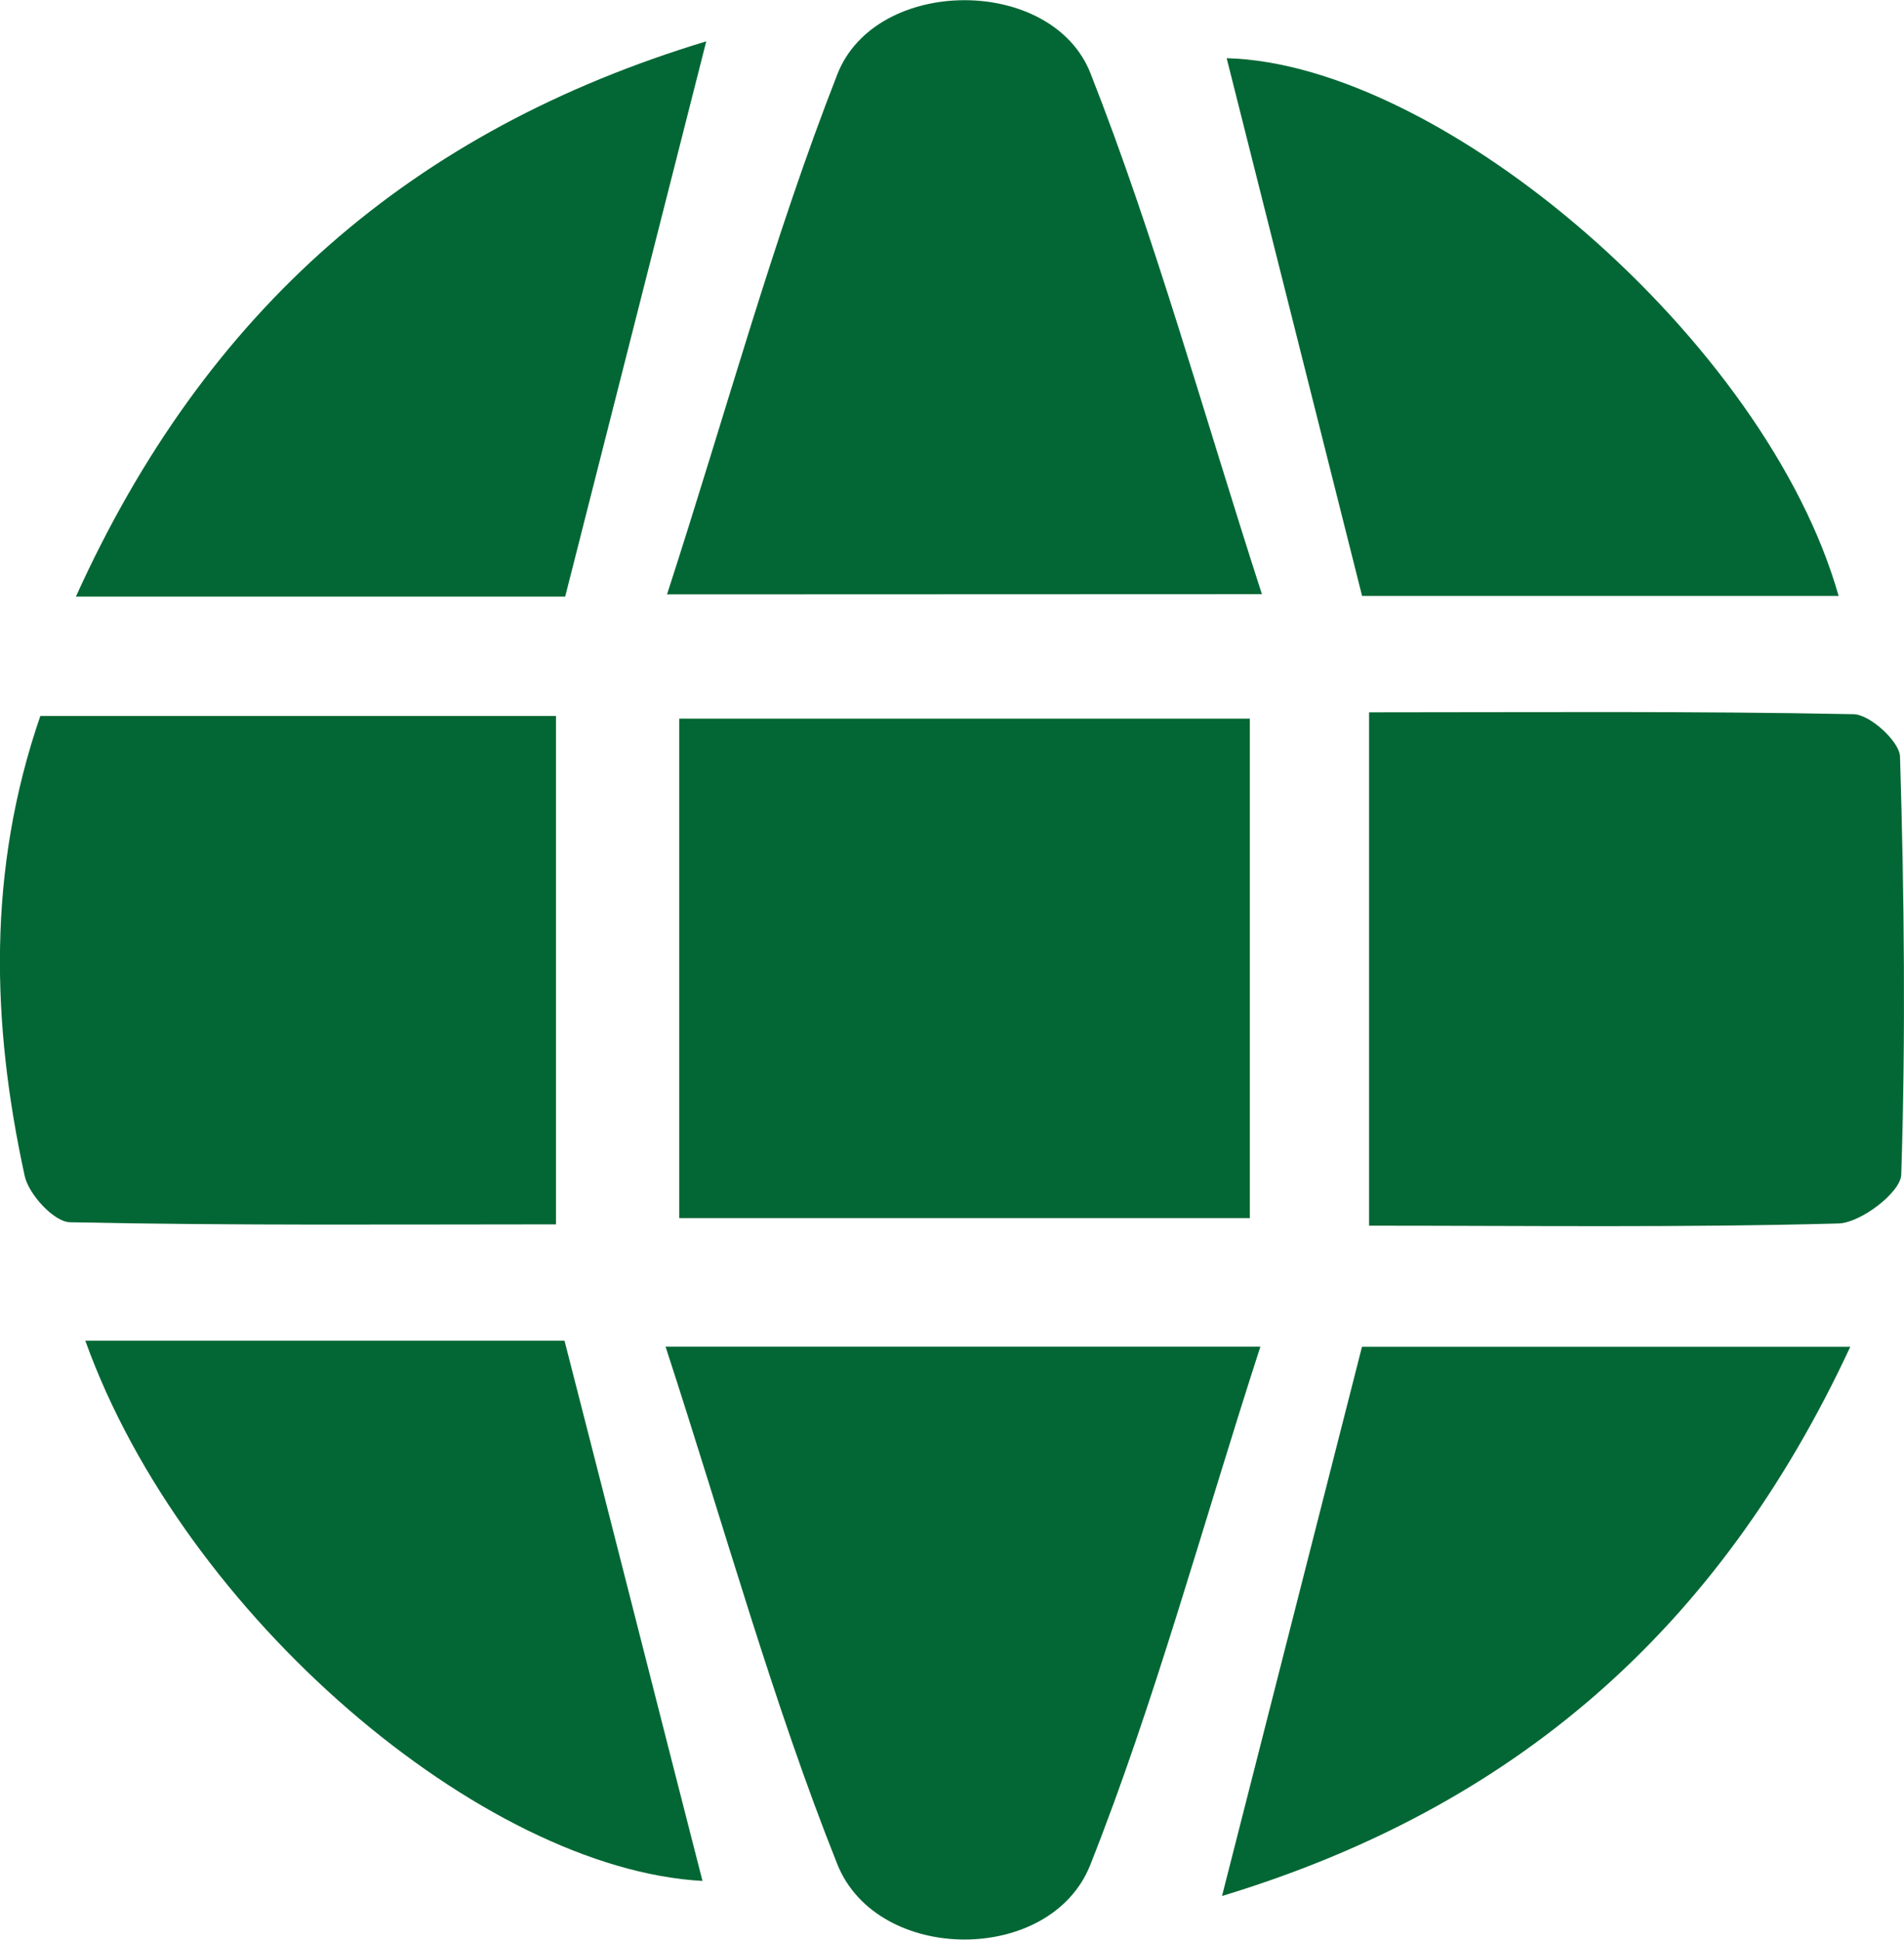 <svg xmlns="http://www.w3.org/2000/svg" id="Ebene_1" data-name="Ebene 1" viewBox="0 0 171.81 175.02"><defs><style>.cls-1{fill:#026734;}</style></defs><path class="cls-1" d="M85.25,169.06H63.53c8.92,24.86,35.9,47.67,55.69,48.74-4-15.59-8-31.42-12.45-48.74Z" transform="translate(-55.83 -48.09)"></path><path class="cls-1" d="M106,158.56V112.69H59.47c-4.8,13.92-4.42,27.7-1.41,41.51.37,1.67,2.65,4.14,4.08,4.17C76.88,158.68,91.63,158.56,106,158.56Z" transform="translate(-55.83 -48.09)"></path><path class="cls-1" d="M119.56,51.82c-26.42,8-45.14,24.15-56.88,50.1h44.15Z" transform="translate(-55.83 -48.09)"></path><path class="cls-1" d="M169.7,101.7c-5.39-16.67-9.63-32.16-15.47-47-3.48-8.83-19.37-8.78-22.84.09-5.82,14.87-10,30.37-15.37,46.93Z" transform="translate(-55.83 -48.09)"></path><path class="cls-1" d="M168.61,158V112.93H117.12V158Z" transform="translate(-55.83 -48.09)"></path><path class="cls-1" d="M223.1,112.53c-14.48-.29-29-.17-43.73-.17v46.32c14.58,0,28.48.18,42.37-.2,2-.06,5.6-2.81,5.65-4.4.41-12.57.27-25.17-.11-37.74C227.23,115,224.58,112.56,223.1,112.53Z" transform="translate(-55.83 -48.09)"></path><path class="cls-1" d="M221.74,101.86c-6.52-23-35.71-48-55.22-48.52,4,15.91,8.07,32,12.22,48.52Z" transform="translate(-55.83 -48.09)"></path><path class="cls-1" d="M115.89,169.6c5.49,16.85,9.68,32.1,15.5,46.7,3.61,9,19.24,9.08,22.82.06,5.85-14.78,10-30.23,15.35-46.76Z" transform="translate(-55.83 -48.09)"></path><path class="cls-1" d="M166.1,219.16c26.18-7.94,44.75-23.87,56.69-49.55H178.73C174.52,186.14,170.47,202,166.1,219.16Z" transform="translate(-55.83 -48.09)"></path></svg>